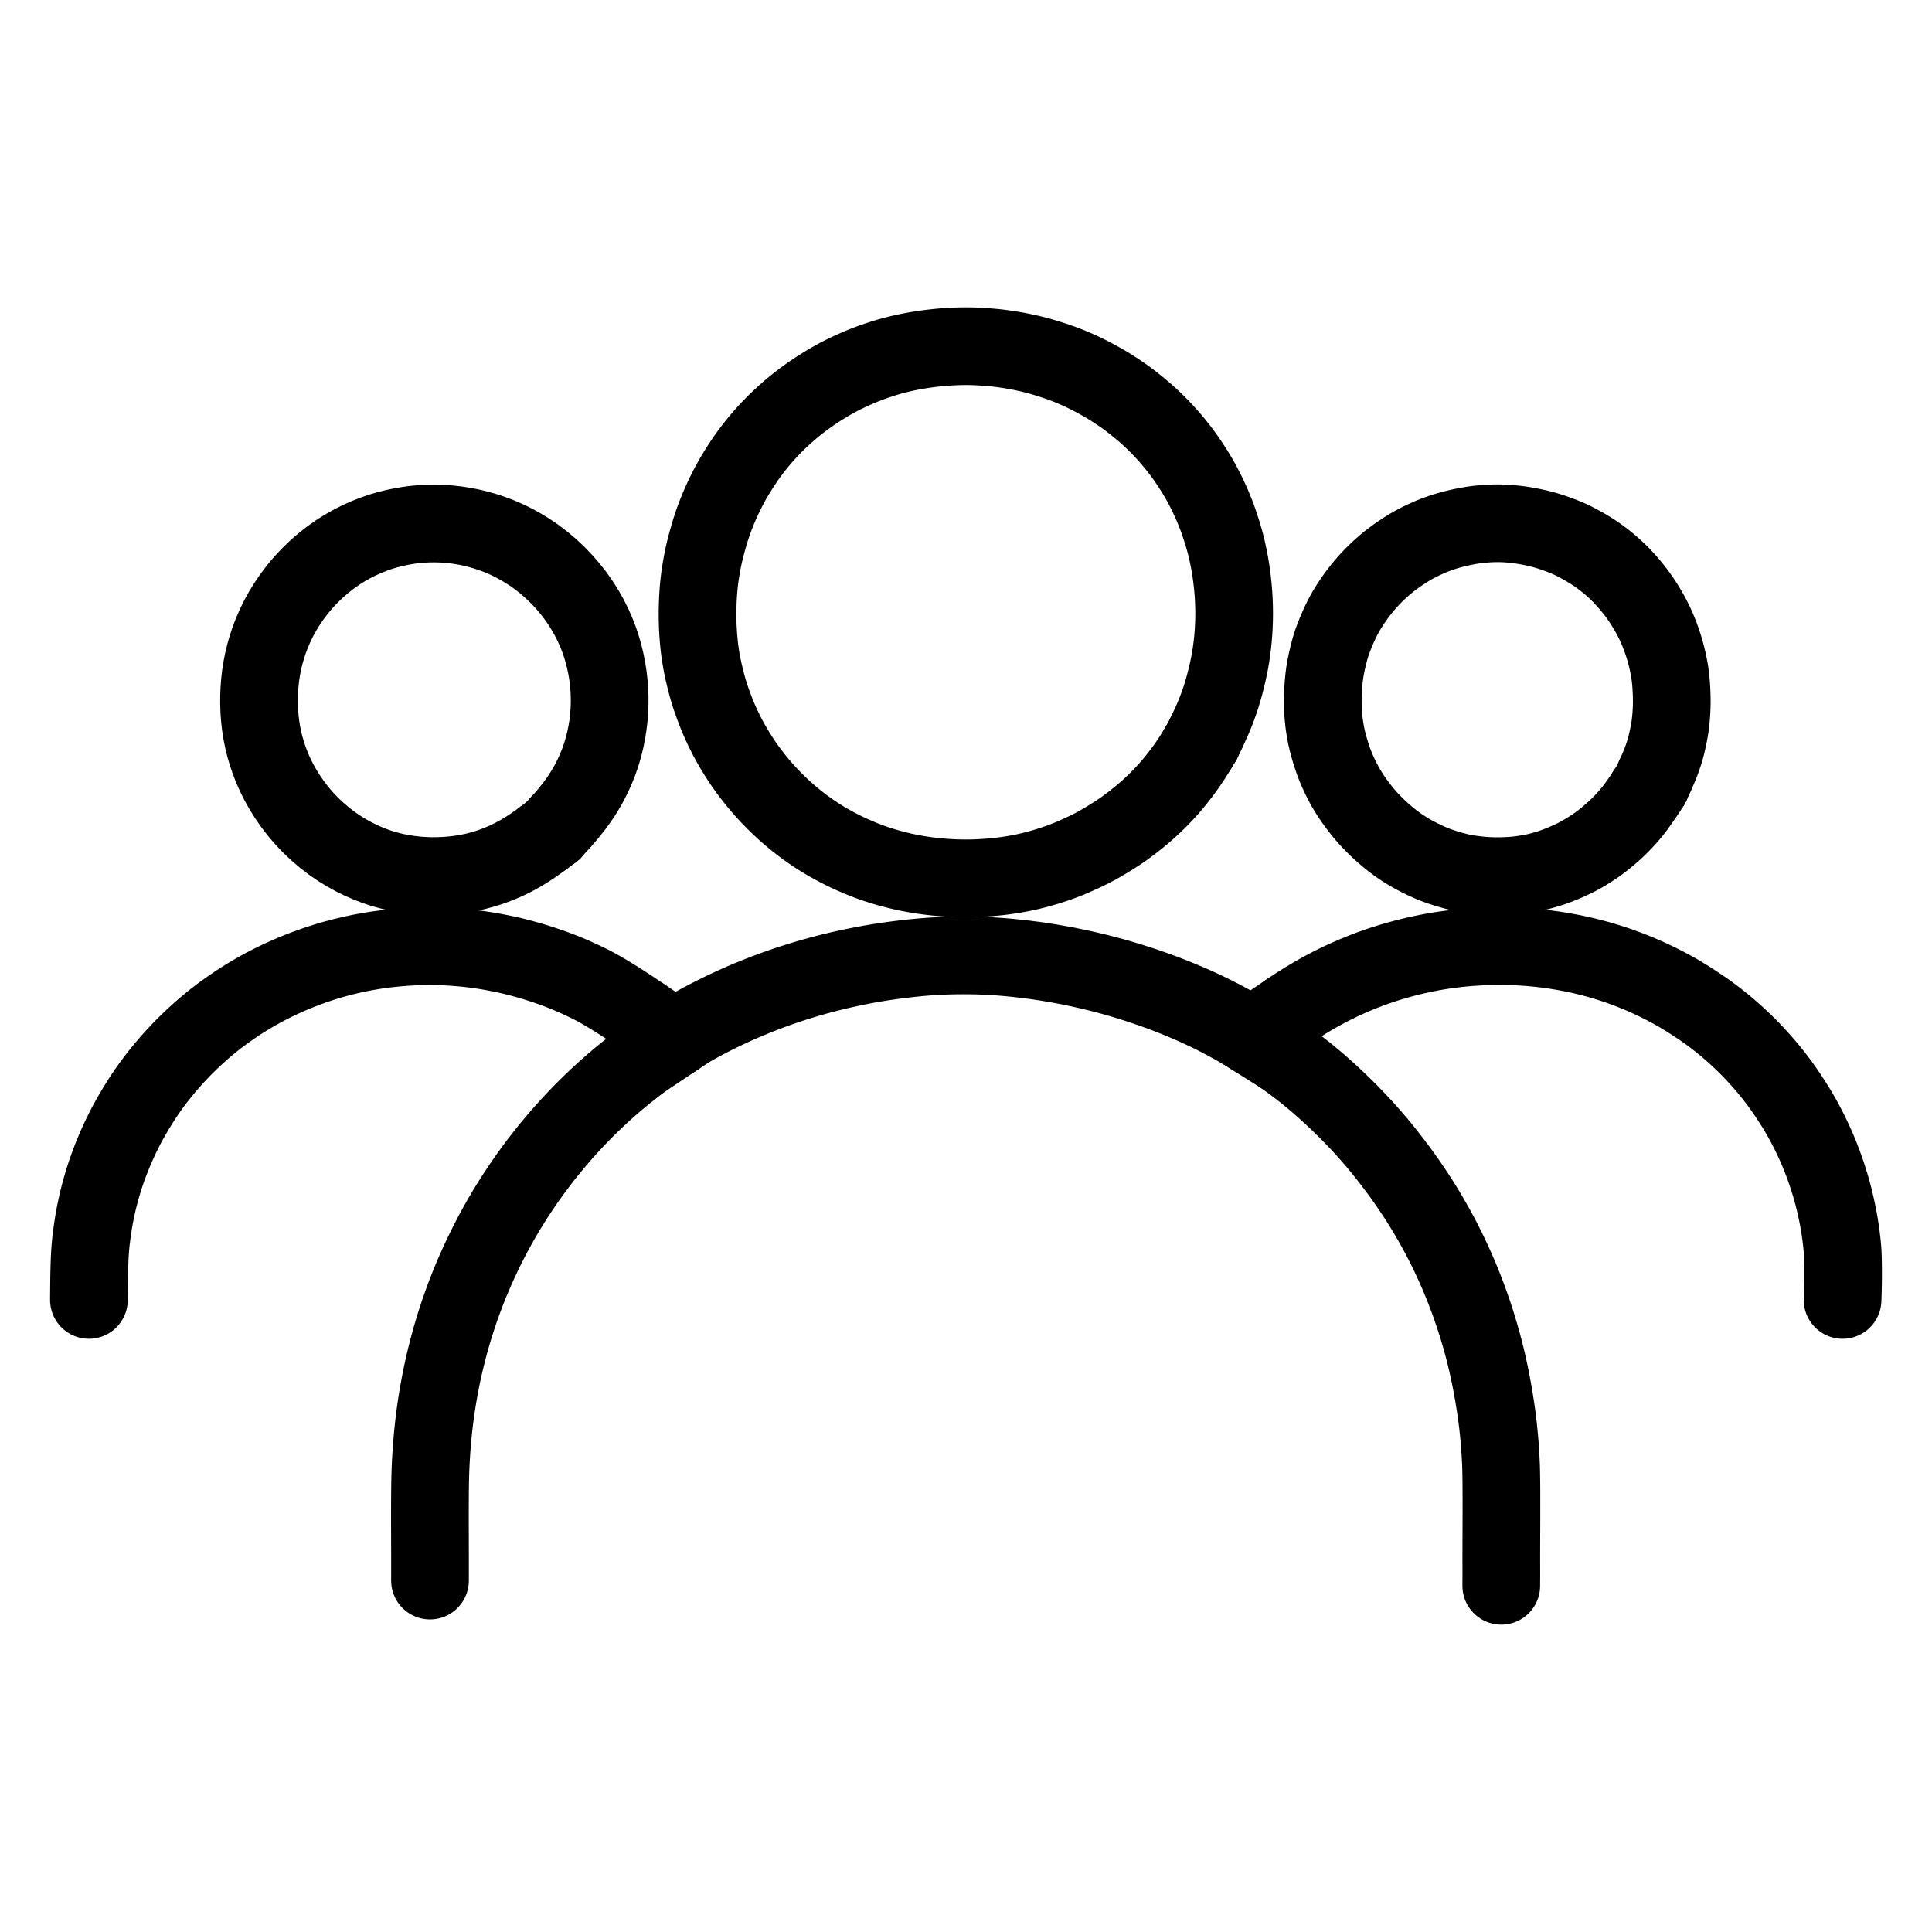 <svg xmlns="http://www.w3.org/2000/svg" viewBox="-47.5 -47.5 1119.0 1119.0" width="1024" height="1024">
  <g id="skeleton-paths" stroke-width="45.0">
    <path id="path-0-0" d="M646.512 385.676L645.578 387.236L644.718 388.638L643.289 390.915L641.988 392.916L640.385 395.284L638.637 397.734L636.569 400.524L634.458 403.247L632.560 405.613L630.688 407.831L628.956 409.798L626.904 412.042L624.980 414.068L622.774 416.297L620.781 418.232L618.493 420.364L616.420 422.226L613.988 424.316L611.559 426.307L608.864 428.441L606.312 430.383L604.052 432.054L601.747 433.674L599.193 435.370L595.983 437.409L592.664 439.428L589.526 441.260L586.991 442.671L584.545 443.957L582.007 445.216L578.908 446.684L575.721 448.121L572.660 449.444L570.180 450.460L567.883 451.341L565.892 452.070L563.707 452.824L561.785 453.469L559.539 454.176L557.546 454.791L555.274 455.446L553.339 455.982L551.056 456.570L549.043 457.061L546.741 457.587L544.879 457.983L542.678 458.416L540.800 458.757L538.480 459.148L536.594 459.440L534.374 459.752L532.513 459.986L530.204 460.248L528.199 460.448L525.881 460.648L524.004 460.786L521.822 460.924L519.958 461.024L517.710 461.122L515.739 461.183L513.492 461.224L511.528 461.231L509.279 461.208L507.306 461.163L505.053 461.083L503.186 460.998L501.003 460.875L499.128 460.748L496.808 460.563L494.799 460.377L492.507 460.134L490.609 459.906L488.381 459.608L486.408 459.321L484.149 458.964L482.241 458.638L480.035 458.229L478.081 457.841L475.736 457.341L473.437 456.805L470.772 456.145L468.114 455.438L465.751 454.777L463.485 454.102L461.572 453.492L459.392 452.780L457.401 452.089L455.098 451.251L452.593 450.271L449.511 448.997L446.316 447.611L443.154 446.160L440.300 444.767L437.531 443.344L434.860 441.909L432.469 440.583L430.160 439.234L428.115 437.987L425.911 436.587L423.901 435.264L421.744 433.793L419.780 432.402L417.680 430.865L415.773 429.414L413.657 427.743L411.665 426.112L409.459 424.246L407.515 422.545L405.440 420.659L403.571 418.895L401.451 416.819L399.530 414.873L397.489 412.727L395.757 410.842L393.976 408.834L392.412 407.015L390.682 404.928L389.062 402.907L387.290 400.618L385.748 398.555L384.170 396.366L382.803 394.398L381.264 392.079L379.676 389.571L377.958 386.768L376.343 384.017L375.020 381.689L373.744 379.302L372.531 376.910L371.183 374.154L369.874 371.338L368.611 368.457L367.283 365.210L365.948 361.697L364.697 358.241L363.662 355.138L362.911 352.749L362.216 350.338L361.560 347.899L360.779 344.783L360.036 341.623L359.363 338.497L358.879 336.035L358.470 333.670L358.173 331.784L357.867 329.656L357.639 327.843L357.386 325.578L357.190 323.510L356.993 321.142L356.860 319.221L356.734 317.104L356.648 315.321L356.567 313.156L356.524 311.218L356.501 308.980L356.505 307.016L356.533 304.777L356.583 302.840L356.665 300.676L356.749 298.893L356.872 296.777L357.007 294.855L357.204 292.519L357.412 290.433L357.674 288.140L357.926 286.204L358.251 283.979L358.631 281.689L359.102 279.025L359.632 276.287L360.217 273.527L360.976 270.332L361.910 266.759L362.909 263.169L363.851 260.022L364.603 257.658L365.340 255.476L366.029 253.533L366.845 251.347L367.619 249.355L368.506 247.176L369.311 245.277L370.325 242.989L371.240 240.994L372.326 238.710L373.249 236.849L374.412 234.599L375.446 232.663L376.656 230.472L377.631 228.770L378.885 226.674L380.098 224.716L381.668 222.249L383.101 220.075L384.677 217.765L386.088 215.789L387.635 213.698L389.082 211.812L390.742 209.727L392.368 207.755L394.235 205.566L395.945 203.628L397.830 201.568L399.571 199.739L401.661 197.627L403.875 195.500L406.434 193.120L408.983 190.850L411.272 188.873L413.550 187.013L415.595 185.410L417.970 183.615L420.312 181.921L422.949 180.078L425.675 178.258L428.456 176.486L431.171 174.818L433.792 173.285L436.043 172.010L438.286 170.805L440.236 169.801L442.472 168.695L444.820 167.588L447.531 166.362L450.250 165.184L452.677 164.175L454.940 163.291L456.898 162.562L459.027 161.808L460.932 161.148L463.089 160.440L465.100 159.801L467.371 159.131L469.419 158.559L471.625 157.984L473.463 157.528L475.588 157.034L477.460 156.626L479.850 156.140L482.230 155.704L484.930 155.241L487.548 154.841L489.813 154.518L492.089 154.234L493.984 154.017L496.096 153.798L497.853 153.635L499.827 153.477L501.756 153.349L503.838 153.232L505.969 153.136L507.969 153.070L510.137 153.028L512.101 153.019L514.321 153.042L516.255 153.088L518.527 153.176L520.836 153.299L523.557 153.474L526.306 153.692L528.701 153.910L531.087 154.177L533.418 154.484L536.115 154.868L538.904 155.312L541.615 155.791L544.326 156.318L546.987 156.886L549.340 157.416L551.789 158.014L554.212 158.662L557.384 159.573L560.935 160.677L564.559 161.872L567.775 163.003L570.280 163.942L572.640 164.888L575.039 165.910L577.745 167.112L580.569 168.430L583.483 169.873L586.716 171.573L589.868 173.302L592.958 175.076L595.644 176.711L598.466 178.516L601.219 180.359L603.712 182.080L606.094 183.817L608.476 185.649L611.180 187.792L613.922 190.065L616.342 192.138L618.705 194.277L620.725 196.182L622.954 198.374L624.897 200.358L626.967 202.549L628.710 204.464L630.567 206.581L632.231 208.555L634.057 210.796L635.653 212.827L637.349 215.072L638.856 217.156L640.543 219.580L642.151 221.998L643.845 224.621L645.438 227.199L646.840 229.547L648.195 231.946L649.485 234.366L650.875 237.072L652.243 239.875L653.539 242.678L654.745 245.407L655.826 248.011L656.701 250.176L657.576 252.507L658.447 254.958L659.539 258.219L660.562 261.450L661.503 264.636L662.163 267.036L662.778 269.487L663.308 271.793L663.899 274.521L664.433 277.232L664.884 279.665L665.275 282.030L665.557 283.917L665.854 286.093L666.089 287.968L666.352 290.242L666.562 292.232L666.769 294.529L666.918 296.497L667.053 298.742L667.144 300.608L667.226 302.794L667.275 304.675L667.306 306.994L667.305 309.001L667.268 311.320L667.214 313.201L667.123 315.385L667.023 317.251L666.877 319.497L666.722 321.466L666.509 323.761L666.293 325.748L666.016 328.016L665.765 329.879L665.434 332.099L665.127 333.983L664.703 336.390L664.219 338.833L663.509 342.113L662.636 345.732L661.713 349.342L660.829 352.485L660.113 354.879L659.371 357.162L658.691 359.178L657.912 361.372L657.173 363.359L656.285 365.612L655.280 368.026L654.088 370.766L652.785 373.613L651.879 375.551L651.040 377.277" stroke="#000000" stroke-width="45" fill="none" stroke-linecap="round" stroke-linejoin="round"></path>
    <path id="path-extension-1" d="M646.512 385.676L648.891 381.701" stroke="#000000" stroke-width="45" fill="none" stroke-linecap="round" stroke-linejoin="round"></path>
    <path id="path-extension-2" d="M651.040 377.277L648.891 381.701" stroke="#000000" stroke-width="45" fill="none" stroke-linecap="round" stroke-linejoin="round"></path>
    <path id="path-connection-1" d="M648.891 381.701L648.891 381.701" stroke="#000000" stroke-width="45" fill="none" stroke-linecap="round" stroke-linejoin="round"></path>
  </g>
  <g id="skeleton-paths" stroke-width="45.0">
    <path id="path-0-0" d="M267.218 437.864L264.730 439.722L261.700 441.844L257.574 444.587L253.396 447.098L249.171 449.356L244.927 451.379L240.620 453.186L236.391 454.732L232.171 456.061L227.996 457.160L223.843 458.056L219.650 458.765L215.475 459.294L211.266 459.661L207.100 459.869L202.940 459.921L198.782 459.811L194.627 459.538L190.431 459.098L186.269 458.490L182.097 457.705L177.974 456.738L173.853 455.575L169.690 454.180L165.528 452.569L161.286 450.700L157.090 448.616L152.844 446.256L148.666 443.660L144.468 440.749L140.365 437.589L136.271 434.087L132.402 430.424L128.701 426.550L125.286 422.555L122.071 418.390L119.075 414.066L116.397 409.795L114.003 405.518L111.940 401.375L110.087 397.175L108.479 393.044L107.073 388.895L105.884 384.796L104.888 380.690L104.073 376.608L103.436 372.482L102.971 368.338L102.675 364.203L102.536 360.101L102.542 356.071L102.693 351.969L103 347.837L103.471 343.694L104.110 339.570L104.920 335.488L105.906 331.381L107.088 327.251L108.450 323.147L110.026 319.024L111.785 314.966L113.772 310.875L116.021 306.765L118.571 302.577L121.448 298.326L124.582 294.145L128.011 290.034L131.772 286.004L135.778 282.135L139.920 278.532L144.026 275.329L148.151 272.446L152.242 269.868L156.328 267.550L160.412 265.483L164.546 263.622L168.729 261.959L172.831 260.527L176.897 259.319L180.926 258.315L184.911 257.490L188.453 256.868L191.467 256.434L194.067 256.143L196.951 255.919L200.388 255.761L204.312 255.708L208.438 255.811L212.546 256.090L216.713 256.548L220.854 257.176L224.982 257.969L229.110 258.954L233.210 260.113L237.433 261.502L241.535 263.042L245.797 264.868L249.947 266.895L254.345 269.304L258.589 271.909L262.907 274.839L267.027 277.972L271.141 281.449L275.130 285.196L278.995 289.227L282.570 293.354L285.883 297.615L288.838 301.847L291.503 306.089L293.837 310.243L295.890 314.323L297.711 318.392L299.322 322.479L300.748 326.642L301.984 330.857L303.031 335.089L303.891 339.309L304.571 343.470L305.075 347.632L305.411 351.778L305.582 355.971L305.588 360.162L305.422 364.353L305.090 368.536L304.587 372.698L303.913 376.881L303.054 381.089L302.004 385.321L300.757 389.538L299.285 393.766L297.603 397.964L295.665 402.218L293.507 406.418L291.065 410.668L288.307 414.933L285.186 419.260L281.741 423.559L279.160 426.601L276.934 429.055" stroke="#000000" stroke-width="45" fill="none" stroke-linecap="round" stroke-linejoin="round"></path>
    <path id="path-extension-1" d="M267.218 437.864L272.568 433.868" stroke="#000000" stroke-width="45" fill="none" stroke-linecap="round" stroke-linejoin="round"></path>
    <path id="path-extension-2" d="M276.934 429.055L272.568 433.868" stroke="#000000" stroke-width="45" fill="none" stroke-linecap="round" stroke-linejoin="round"></path>
    <path id="path-connection-1" d="M272.568 433.868L272.568 433.868" stroke="#000000" stroke-width="45" fill="none" stroke-linecap="round" stroke-linejoin="round"></path>
  </g>
  <g id="skeleton-paths" stroke-width="45.0">
    <path id="path-0-0" d="M905.756 411.479L904.133 413.949L902.368 416.511L900.065 419.734L898.177 422.199L896.325 424.438L894.598 426.403L892.537 428.632L890.582 430.637L888.271 432.870L885.865 435.024L883.132 437.349L880.414 439.515L878.020 441.328L875.598 443.018L873.137 444.606L870.317 446.332L867.462 447.963L864.507 449.506L861.310 451.014L858.049 452.439L854.877 453.717L851.990 454.778L849.199 455.689L846.455 456.500L844.062 457.146L841.647 457.716L839.278 458.186L836.572 458.667L833.877 459.070L831.564 459.373L829.212 459.602L826.861 459.759L824.150 459.891L821.448 459.957L819.096 459.971L816.764 459.926L814.789 459.852L812.452 459.717L810.138 459.525L807.440 459.250L804.743 458.903L802.366 458.553L799.987 458.127L797.614 457.611L794.461 456.826L790.892 455.796L787.238 454.635L783.883 453.429L780.865 452.204L777.696 450.770L774.568 449.244L771.555 447.667L769.093 446.288L766.801 444.900L764.786 443.602L762.634 442.136L760.688 440.734L758.538 439.096L756.527 437.480L754.317 435.616L752.383 433.901L750.338 431.990L748.513 430.196L746.524 428.158L744.784 426.290L742.895 424.141L741.002 421.820L738.886 419.091L736.854 416.307L735.141 413.836L733.645 411.512L732.417 409.477L731.114 407.175L729.858 404.781L728.517 402.083L727.223 399.274L725.992 396.375L724.745 393.091L723.515 389.451L722.333 385.536L721.388 382.013L720.662 378.835L720.139 376.103L719.687 373.275L719.331 370.583L719.068 368.179L718.882 365.820L718.763 363.489L718.664 360.795L718.634 358.146L718.651 355.843L718.740 353.592L718.845 351.687L719.003 349.411L719.164 347.457L719.394 345.183L719.627 343.274L719.946 341.052L720.358 338.728L720.990 335.653L721.743 332.409L722.567 329.200L723.269 326.763L723.993 324.505L724.808 322.279L725.939 319.384L727.262 316.266L728.691 313.108L729.930 310.566L731.113 308.328L732.143 306.507L733.400 304.420L734.711 302.364L736.326 299.951L737.801 297.859L739.401 295.691L740.789 293.920L742.506 291.822L744.168 289.900L746.224 287.641L748.140 285.657L750.360 283.485L752.377 281.624L754.602 279.672L756.554 278.049L758.777 276.307L761.063 274.635L763.719 272.790L766.355 271.063L768.756 269.566L771.115 268.207L773.525 266.930L776.147 265.611L778.810 264.367L781.105 263.360L783.344 262.462L785.271 261.747L787.338 261.024L789.218 260.403L791.406 259.737L793.843 259.072L796.967 258.311L800.166 257.616L803.308 257.014L805.798 256.603L808.238 256.280L810.572 256.038L813.197 255.821L815.799 255.671L818.123 255.585L820.406 255.570L822.369 255.608L824.593 255.705L826.530 255.833L828.768 256.035L830.685 256.246L832.988 256.547L834.895 256.828L837.176 257.211L839.378 257.643L841.942 258.182L844.687 258.833L847.530 259.588L850.917 260.629L854.527 261.889L858.166 263.271L861.432 264.653L864.432 266.075L867.611 267.745L870.811 269.551L873.901 271.428L876.473 273.095L878.896 274.795L880.961 276.328L883.173 278.073L885.162 279.735L887.425 281.733L889.460 283.634L891.730 285.891L893.912 288.241L896.279 290.921L898.584 293.734L900.723 296.526L902.741 299.353L904.593 302.162L906.352 305L908.027 307.906L909.569 310.779L911.017 313.705L912.469 316.958L913.936 320.612L915.397 324.667L916.707 328.850L917.809 332.967L918.661 336.672L919.286 339.895L919.693 342.347L920.014 344.760L920.247 347.073L920.467 349.772L920.617 352.437L920.716 354.814L920.763 357.159L920.772 359.155L920.739 361.530L920.645 363.850L920.485 366.542L920.256 369.173L920.016 371.477L919.690 373.828L919.293 376.145L918.755 378.963L918.156 381.709L917.562 384.213L916.938 386.500L916.329 388.533L915.619 390.699L914.914 392.703L914.047 394.972L913.007 397.456L912.109 399.532L911.205 401.509" stroke="#000000" stroke-width="45" fill="none" stroke-linecap="round" stroke-linejoin="round"></path>
    <path id="path-extension-1" d="M905.756 411.479L908.678 407.031" stroke="#000000" stroke-width="45" fill="none" stroke-linecap="round" stroke-linejoin="round"></path>
    <path id="path-extension-2" d="M911.205 401.509L908.678 407.031" stroke="#000000" stroke-width="45" fill="none" stroke-linecap="round" stroke-linejoin="round"></path>
    <path id="path-connection-1" d="M908.678 407.031L908.678 407.031" stroke="#000000" stroke-width="45" fill="none" stroke-linecap="round" stroke-linejoin="round"></path>
  </g>
  <g id="skeleton-paths" stroke-width="45.0">
    <path id="path-0-0" d="M698.403 538.605L701.100 536.773L704.158 534.788L708.384 532.113L712.529 529.626L716.665 527.265L720.852 524.997L725.010 522.863L729.094 520.876L733.196 518.994L737.318 517.208L741.553 515.474L745.736 513.862L749.911 512.357L754.011 510.981L758.164 509.689L762.296 508.490L766.523 507.349L770.689 506.307L774.893 505.343L779.052 504.482L783.216 503.707L787.404 503.017L791.559 502.414L795.737 501.890L799.868 501.457L804.050 501.108L808.053 500.847L811.611 500.666L814.536 500.560L816.785 500.506L818.964 500.486L820.902 500.486L823.150 500.501L825.127 500.528L827.362 500.575L829.326 500.634L831.536 500.723L833.500 500.821L835.743 500.960L837.712 501.102L839.955 501.290L841.830 501.463L844.016 501.683L845.905 501.889L848.201 502.163L850.187 502.424L852.544 502.760L854.872 503.128L857.543 503.572L860.262 504.061L862.615 504.504L864.992 504.987L866.857 505.387L869.038 505.878L870.891 506.315L873.144 506.870L875.177 507.392L877.441 508L879.463 508.570L881.712 509.233L883.722 509.849L886.019 510.580L888.282 511.338L890.948 512.263L893.597 513.223L896.035 514.133L898.333 515.027L900.287 515.809L902.526 516.744L904.785 517.728L907.520 518.957L910.310 520.258L913.157 521.634L915.927 523.029L918.628 524.441L921.054 525.746L923.471 527.098L925.982 528.569L929.141 530.495L932.767 532.799L936.415 535.196L939.672 537.419L942.177 539.197L944.493 540.911L946.548 542.483L948.823 544.271L950.825 545.889L952.991 547.694L954.966 549.388L957.231 551.395L959.278 553.258L961.457 555.307L963.299 557.091L965.216 559L966.897 560.716L968.767 562.676L970.520 564.564L972.462 566.717L974.168 568.660L975.993 570.803L977.631 572.786L979.445 575.040L981.043 577.079L982.786 579.376L984.591 581.866L986.849 585.107L989.281 588.748L991.617 592.366L993.564 595.517L995.049 598.018L996.409 600.424L997.726 602.852L999.146 605.553L1000.490 608.206L1001.630 610.531L1002.698 612.797L1003.586 614.736L1004.597 617.012L1005.387 618.844L1006.332 621.115L1007.044 622.890L1007.933 625.171L1008.629 627.042L1009.469 629.369L1010.172 631.400L1010.955 633.719L1011.611 635.756L1012.335 638.090L1012.927 640.096L1013.571 642.362L1014.056 644.149L1014.636 646.390L1015.170 648.608L1015.821 651.428L1016.420 654.205L1016.936 656.711L1017.378 659.064L1017.722 661.018L1018.080 663.194L1018.363 665.026L1018.668 667.184L1018.917 669.111L1019.193 671.439L1019.408 673.453L1019.613 675.726L1019.749 677.677L1019.852 679.895L1019.909 681.858L1019.951 684.069L1019.977 686.032L1019.996 688.243L1020 690.206L1019.993 692.417L1019.976 694.380L1019.945 696.591L1019.906 698.555L1019.850 700.765L1019.792 702.729L1019.741 704.303L1019.707 705.411" stroke="#000000" stroke-width="45" fill="none" stroke-linecap="round" stroke-linejoin="round"></path>
    <path id="path-1-0" d="M351.415 548.515L352.877 547.683L354.213 546.929L356.369 545.726L358.162 544.747L360.326 543.589L362.244 542.585L364.436 541.452L366.323 540.494L368.439 539.440L370.349 538.509L372.653 537.409L374.658 536.467L376.888 535.438L378.635 534.644L380.762 533.699L382.522 532.929L384.781 531.962L386.726 531.148L389.173 530.145L391.238 529.314L393.583 528.390L395.413 527.680L397.633 526.840L399.389 526.186L401.638 525.369L403.424 524.733L405.730 523.930L407.573 523.301L409.900 522.525L411.750 521.921L414.129 521.164L416.027 520.573L418.474 519.832L420.358 519.273L422.691 518.598L424.506 518.086L426.740 517.471L428.593 516.973L430.790 516.398L432.629 515.928L434.862 515.374L436.797 514.906L439.201 514.343L441.620 513.799L444.322 513.207L447.003 512.643L449.310 512.172L451.676 511.710L453.650 511.338L455.878 510.931L457.757 510.600L459.981 510.222L461.935 509.902L464.286 509.534L466.666 509.187L469.355 508.809L472.057 508.451L474.330 508.160L476.654 507.883L478.565 507.670L480.868 507.423L482.810 507.225L485.078 507.005L487.033 506.831L489.267 506.650L491.231 506.507L493.441 506.363L495.405 506.251L497.688 506.142L500.057 506.052L502.742 505.968L505.542 505.905L508.276 505.872L511.068 505.864L513.760 505.883L516.144 505.913L518.440 505.961L520.388 506.020L522.619 506.104L524.597 506.196L526.833 506.317L528.797 506.437L531.007 506.589L532.971 506.736L535.248 506.926L537.646 507.152L540.351 507.422L543.193 507.729L545.921 508.042L548.647 508.378L551.295 508.726L553.620 509.044L556.044 509.398L558.463 509.777L561.207 510.224L564.031 510.709L566.736 511.194L569.406 511.691L571.989 512.196L574.210 512.641L576.517 513.123L578.502 513.551L580.880 514.081L582.946 514.551L585.241 515.089L587.184 515.554L589.507 516.129L591.901 516.745L594.575 517.448L597.217 518.170L599.486 518.807L601.845 519.494L603.832 520.085L606.128 520.783L607.982 521.357L610.244 522.075L612.090 522.671L614.416 523.439L616.261 524.061L618.583 524.859L620.420 525.504L622.733 526.333L624.563 527.002L626.893 527.871L628.732 528.570L631.132 529.503L633.382 530.403L636.214 531.557L638.958 532.704L641.407 533.744L643.762 534.775L646.009 535.788L648.729 537.041L651.521 538.363L654.372 539.751L657.155 541.148L659.852 542.542L662.287 543.828L664.651 545.107L666.742 546.260L668.986 547.516L670.443 548.337L671.835 549.133" stroke="#000000" stroke-width="45" fill="none" stroke-linecap="round" stroke-linejoin="round"></path>
    <path id="path-2-0" d="M4 705.411L4.008 704.303L4.020 702.729L4.035 700.765L4.054 698.555L4.073 696.591L4.099 694.380L4.127 692.417L4.167 690.132L4.221 687.806L4.296 685.149L4.396 682.455L4.503 680.046L4.641 677.686L4.783 675.710L4.976 673.498L5.178 671.551L5.443 669.286L5.747 666.975L6.100 664.438L6.491 661.835L6.857 659.559L7.296 657.089L7.775 654.649L8.330 651.960L8.923 649.300L9.459 647.014L10.075 644.574L10.711 642.212L11.472 639.509L12.261 636.852L13.003 634.468L13.747 632.200L14.418 630.253L15.172 628.140L15.885 626.212L16.753 623.946L17.711 621.547L18.860 618.767L20.088 615.924L21.372 613.083L22.695 610.276L23.999 607.620L25.173 605.296L26.350 603.066L27.684 600.653L29.425 597.620L31.371 594.343L33.330 591.155L34.974 588.568L36.514 586.245L37.881 584.252L39.384 582.124L40.791 580.188L42.445 577.984L44.275 575.633L46.418 572.954L48.727 570.172L51.078 567.445L53.492 564.749L55.909 562.154L58.097 559.866L60.327 557.622L62.286 555.713L64.434 553.669L66.303 551.941L68.389 550.064L70.337 548.362L72.541 546.491L74.509 544.865L76.601 543.187L78.488 541.714L80.704 540.041L83.125 538.283L85.786 536.394L88.444 534.570L90.661 533.084L92.926 531.627L94.931 530.377L97.221 528.986L99.293 527.765L101.567 526.464L103.526 525.372L105.663 524.215L107.488 523.257L109.735 522.115L111.685 521.149L113.909 520.078L115.652 519.257L117.812 518.277L119.720 517.436L122.092 516.422L124.122 515.582L126.323 514.696L128.280 513.936L130.483 513.111L132.500 512.374L134.693 511.603L136.561 510.962L138.781 510.236L140.743 509.613L143.034 508.919L144.890 508.376L147.072 507.767L148.888 507.276L151.117 506.699L152.977 506.239L155.239 505.704L157.171 505.270L159.484 504.775L161.430 504.380L163.667 503.954L165.541 503.619L167.803 503.237L169.708 502.934L171.996 502.595L173.902 502.338L176.194 502.050L178.129 501.826L180.384 501.585L182.334 501.398L184.564 501.206L186.527 501.056L188.738 500.910L190.701 500.799L192.912 500.695L194.875 500.622L197.086 500.563L199.049 500.532L201.260 500.519L203.223 500.528L205.434 500.562L207.397 500.612L209.608 500.689L211.572 500.776L213.864 500.906L216.213 501.073L218.906 501.290L221.628 501.542L224.039 501.785L226.456 502.065L228.780 502.369L231.440 502.745L234.169 503.167L237.040 503.653L240.219 504.243L243.442 504.884L246.620 505.558L249.580 506.239L252.840 507.056L256.537 508.050L260.635 509.226L264.833 510.520L268.871 511.856L272.448 513.105L275.594 514.268L278.386 515.355L281.242 516.515L284.116 517.733L287.062 519.039L289.881 520.339L292.665 521.673L295 522.825L297.464 524.108L299.973 525.505L303.076 527.309L306.245 529.218L309.247 531.069L311.711 532.620L313.967 534.073L315.981 535.392L318.307 536.934L320.828 538.621L322.960 540.053L324.931 541.381" stroke="#000000" stroke-width="45" fill="none" stroke-linecap="round" stroke-linejoin="round"></path>
    <path id="path-3-0" d="M201.545 867.957L201.553 865.430L201.558 862.446L201.560 858.272L201.556 854.098L201.546 849.924L201.534 845.750L201.521 841.576L201.509 837.402L201.501 833.228L201.499 829.054L201.506 824.880L201.523 820.706L201.553 816.532L201.603 812.391L201.683 808.247L201.808 804.114L201.986 799.914L202.219 795.709L202.499 791.530L202.829 787.382L203.209 783.253L203.643 779.092L204.130 774.923L204.668 770.786L205.263 766.637L205.917 762.483L206.634 758.293L207.413 754.074L208.242 749.901L209.125 745.742L210.064 741.614L211.062 737.476L212.121 733.332L213.228 729.228L214.393 725.131L215.623 721.034L216.948 716.844L218.356 712.613L219.860 708.295L221.403 704.053L223.001 699.860L224.633 695.761L226.316 691.719L228.078 687.654L229.901 683.610L231.854 679.435L233.857 675.308L235.970 671.111L238.130 666.985L240.430 662.755L242.808 658.546L245.268 654.345L247.748 650.262L250.315 646.183L252.987 642.090L255.764 637.976L258.681 633.809L261.703 629.644L264.868 625.425L268.100 621.266L271.460 617.098L275.020 612.844L278.718 608.579L282.530 604.334L286.340 600.252L290.294 596.178L294.372 592.139L298.511 588.184L302.584 584.434L306.593 580.882L310.610 577.455L314.792 574.023L319.016 570.684L322.141 568.266L324.716 566.324" stroke="#000000" stroke-width="45" fill="none" stroke-linecap="round" stroke-linejoin="round"></path>
    <path id="path-4-0" d="M694.832 563.576L696.130 564.490L698.012 565.835L700.604 567.728L703.465 569.863L706.199 571.960L708.559 573.807L710.853 575.659L713.164 577.585L715.800 579.826L718.488 582.175L720.874 584.302L723.229 586.457L725.262 588.352L727.532 590.503L729.531 592.431L731.764 594.619L733.729 596.581L735.921 598.810L737.850 600.808L740 603.079L741.891 605.116L744.039 607.479L746.155 609.875L748.492 612.572L750.724 615.216L752.644 617.532L754.494 619.826L756.351 622.184L758.468 624.909L760.609 627.716L762.389 630.084L764.039 632.328L765.336 634.129L766.957 636.424L768.605 638.815L770.511 641.620L772.290 644.300L773.848 646.686L775.332 649.019L776.574 651.008L777.930 653.221L779.010 655.017L780.354 657.298L781.679 659.602L783.285 662.434L784.839 665.242L786.158 667.661L787.369 669.948L788.301 671.750L789.451 674.026L790.452 676.047L791.595 678.390L792.509 680.304L793.563 682.559L794.488 684.578L795.560 686.967L796.387 688.848L797.342 691.067L798.072 692.802L798.988 695.009L799.725 696.837L800.610 699.063L801.367 701.023L802.196 703.205L802.921 705.157L803.697 707.290L804.394 709.251L805.187 711.537L805.899 713.635L806.709 716.083L807.360 718.096L808.078 720.381L808.623 722.160L809.274 724.336L809.784 726.082L810.438 728.385L810.944 730.218L811.584 732.601L812.076 734.490L812.680 736.872L813.135 738.726L813.656 740.907L814.079 742.744L814.600 745.075L815.050 747.166L815.561 749.611L816.029 751.976L816.546 754.666L817.045 757.403L817.464 759.765L817.861 762.110L818.168 764L818.517 766.217L818.807 768.116L819.134 770.346L819.393 772.203L819.684 774.432L819.913 776.299L820.188 778.702L820.435 781.047L820.710 783.826L820.955 786.516L821.155 788.905L821.327 791.202L821.458 793.166L821.592 795.376L821.698 797.340L821.802 799.550L821.880 801.514L821.947 803.724L821.990 805.688L822.027 807.912L822.053 809.855L822.079 812.089L822.094 813.959L822.106 816.179L822.110 818.048L822.114 820.340L822.116 822.318L822.117 824.594L822.115 826.558L822.112 828.768L822.108 830.732L822.102 832.942L822.097 834.857L822.090 837.147L822.082 839.477L822.072 842.258L822.060 844.965L822.052 847.366L822.045 849.638L822.042 851.602L822.040 853.812L822.040 855.776L822.042 857.986L822.047 859.950L822.053 862.160L822.055 864.124L822.049 866.334L822.038 868.298L822.026 869.872L822.020 870.981" stroke="#000000" stroke-width="45" fill="none" stroke-linecap="round" stroke-linejoin="round"></path>
    <path id="path-extension-1" d="M698.403 538.605L677.595 552.751" stroke="#000000" stroke-width="45" fill="none" stroke-linecap="round" stroke-linejoin="round"></path>
    <path id="path-extension-2" d="M324.931 541.381L343.430 553.841" stroke="#000000" stroke-width="45" fill="none" stroke-linecap="round" stroke-linejoin="round"></path>
    <path id="path-connection-1" d="M351.415 548.515L324.716 566.324" stroke="#000000" stroke-width="45" fill="none" stroke-linecap="round" stroke-linejoin="round"></path>
    <path id="path-connection-2" d="M671.835 549.133L694.832 563.576" stroke="#000000" stroke-width="45" fill="none" stroke-linecap="round" stroke-linejoin="round"></path>
  </g>
</svg>
